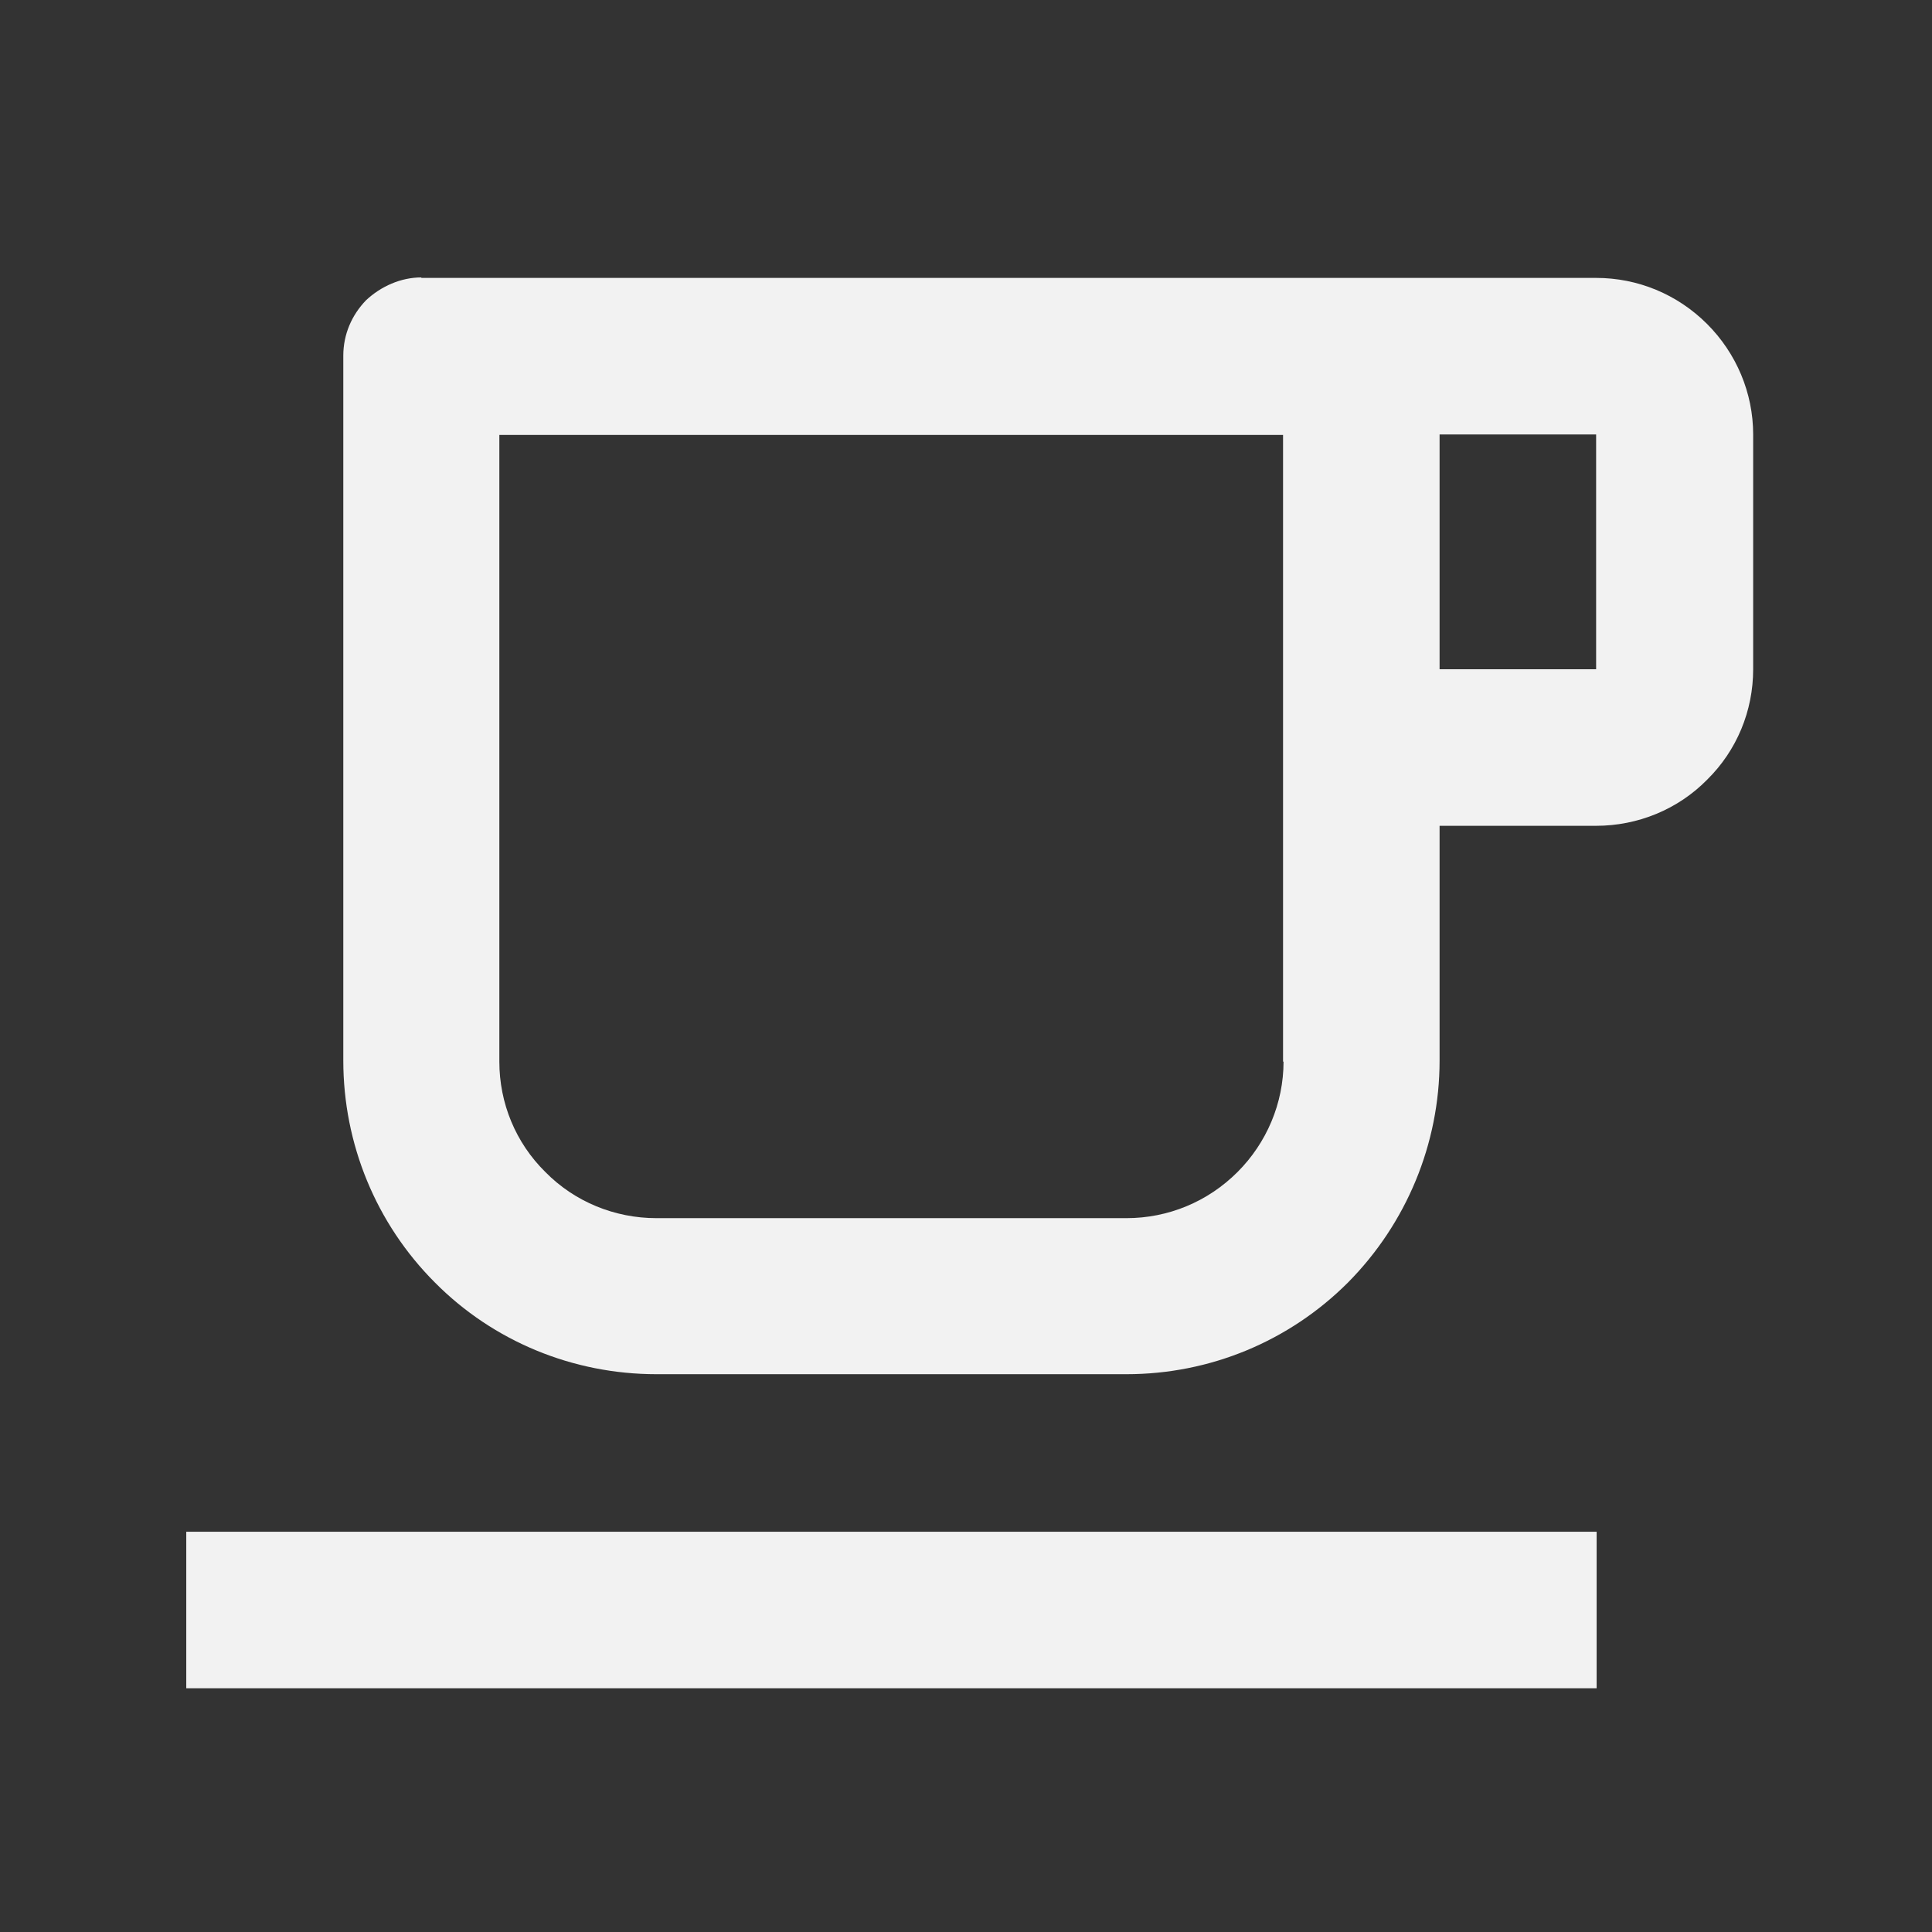 <svg width="39" height="39" viewBox="0 0 39 39" fill="none" xmlns="http://www.w3.org/2000/svg">
<rect x="0" y="0" width="39" height="39" fill="#333333" stroke="none"/>
<mask id="mask0_381_1732" style="mask-type:luminance" maskUnits="userSpaceOnUse" x="0" y="0" width="39" height="39">
<path d="M38.55 0.86H0.59V38.82H38.55V0.86Z" fill="white"/>
</mask>
<g mask="url(#mask0_381_1732)">
<path d="M25.9 21.43V8.78H10.08V21.43C10.08 22.27 10.41 23.07 11.01 23.66C11.6 24.26 12.41 24.59 13.25 24.59H22.74C23.58 24.59 24.38 24.26 24.98 23.66C25.57 23.07 25.91 22.27 25.91 21.43H25.9ZM8.5 5.61H32.22C33.06 5.61 33.86 5.94 34.46 6.54C35.05 7.13 35.39 7.93 35.39 8.77V13.51C35.39 14.35 35.06 15.15 34.46 15.74C33.87 16.34 33.06 16.67 32.22 16.67H29.06V21.41C29.06 23.09 28.39 24.7 27.21 25.89C26.02 27.08 24.42 27.74 22.74 27.74H13.25C11.57 27.74 9.96 27.08 8.78 25.89C7.59 24.7 6.93 23.09 6.93 21.41V7.18C6.93 6.75 7.1 6.36 7.39 6.06C7.69 5.78 8.09 5.6 8.51 5.6L8.5 5.61ZM29.06 8.77V13.51H32.22V8.77H29.06ZM3.76 30.92H32.23V34.08H3.76V30.92Z" fill="#F2F2F2"/>
</g>
</svg>
